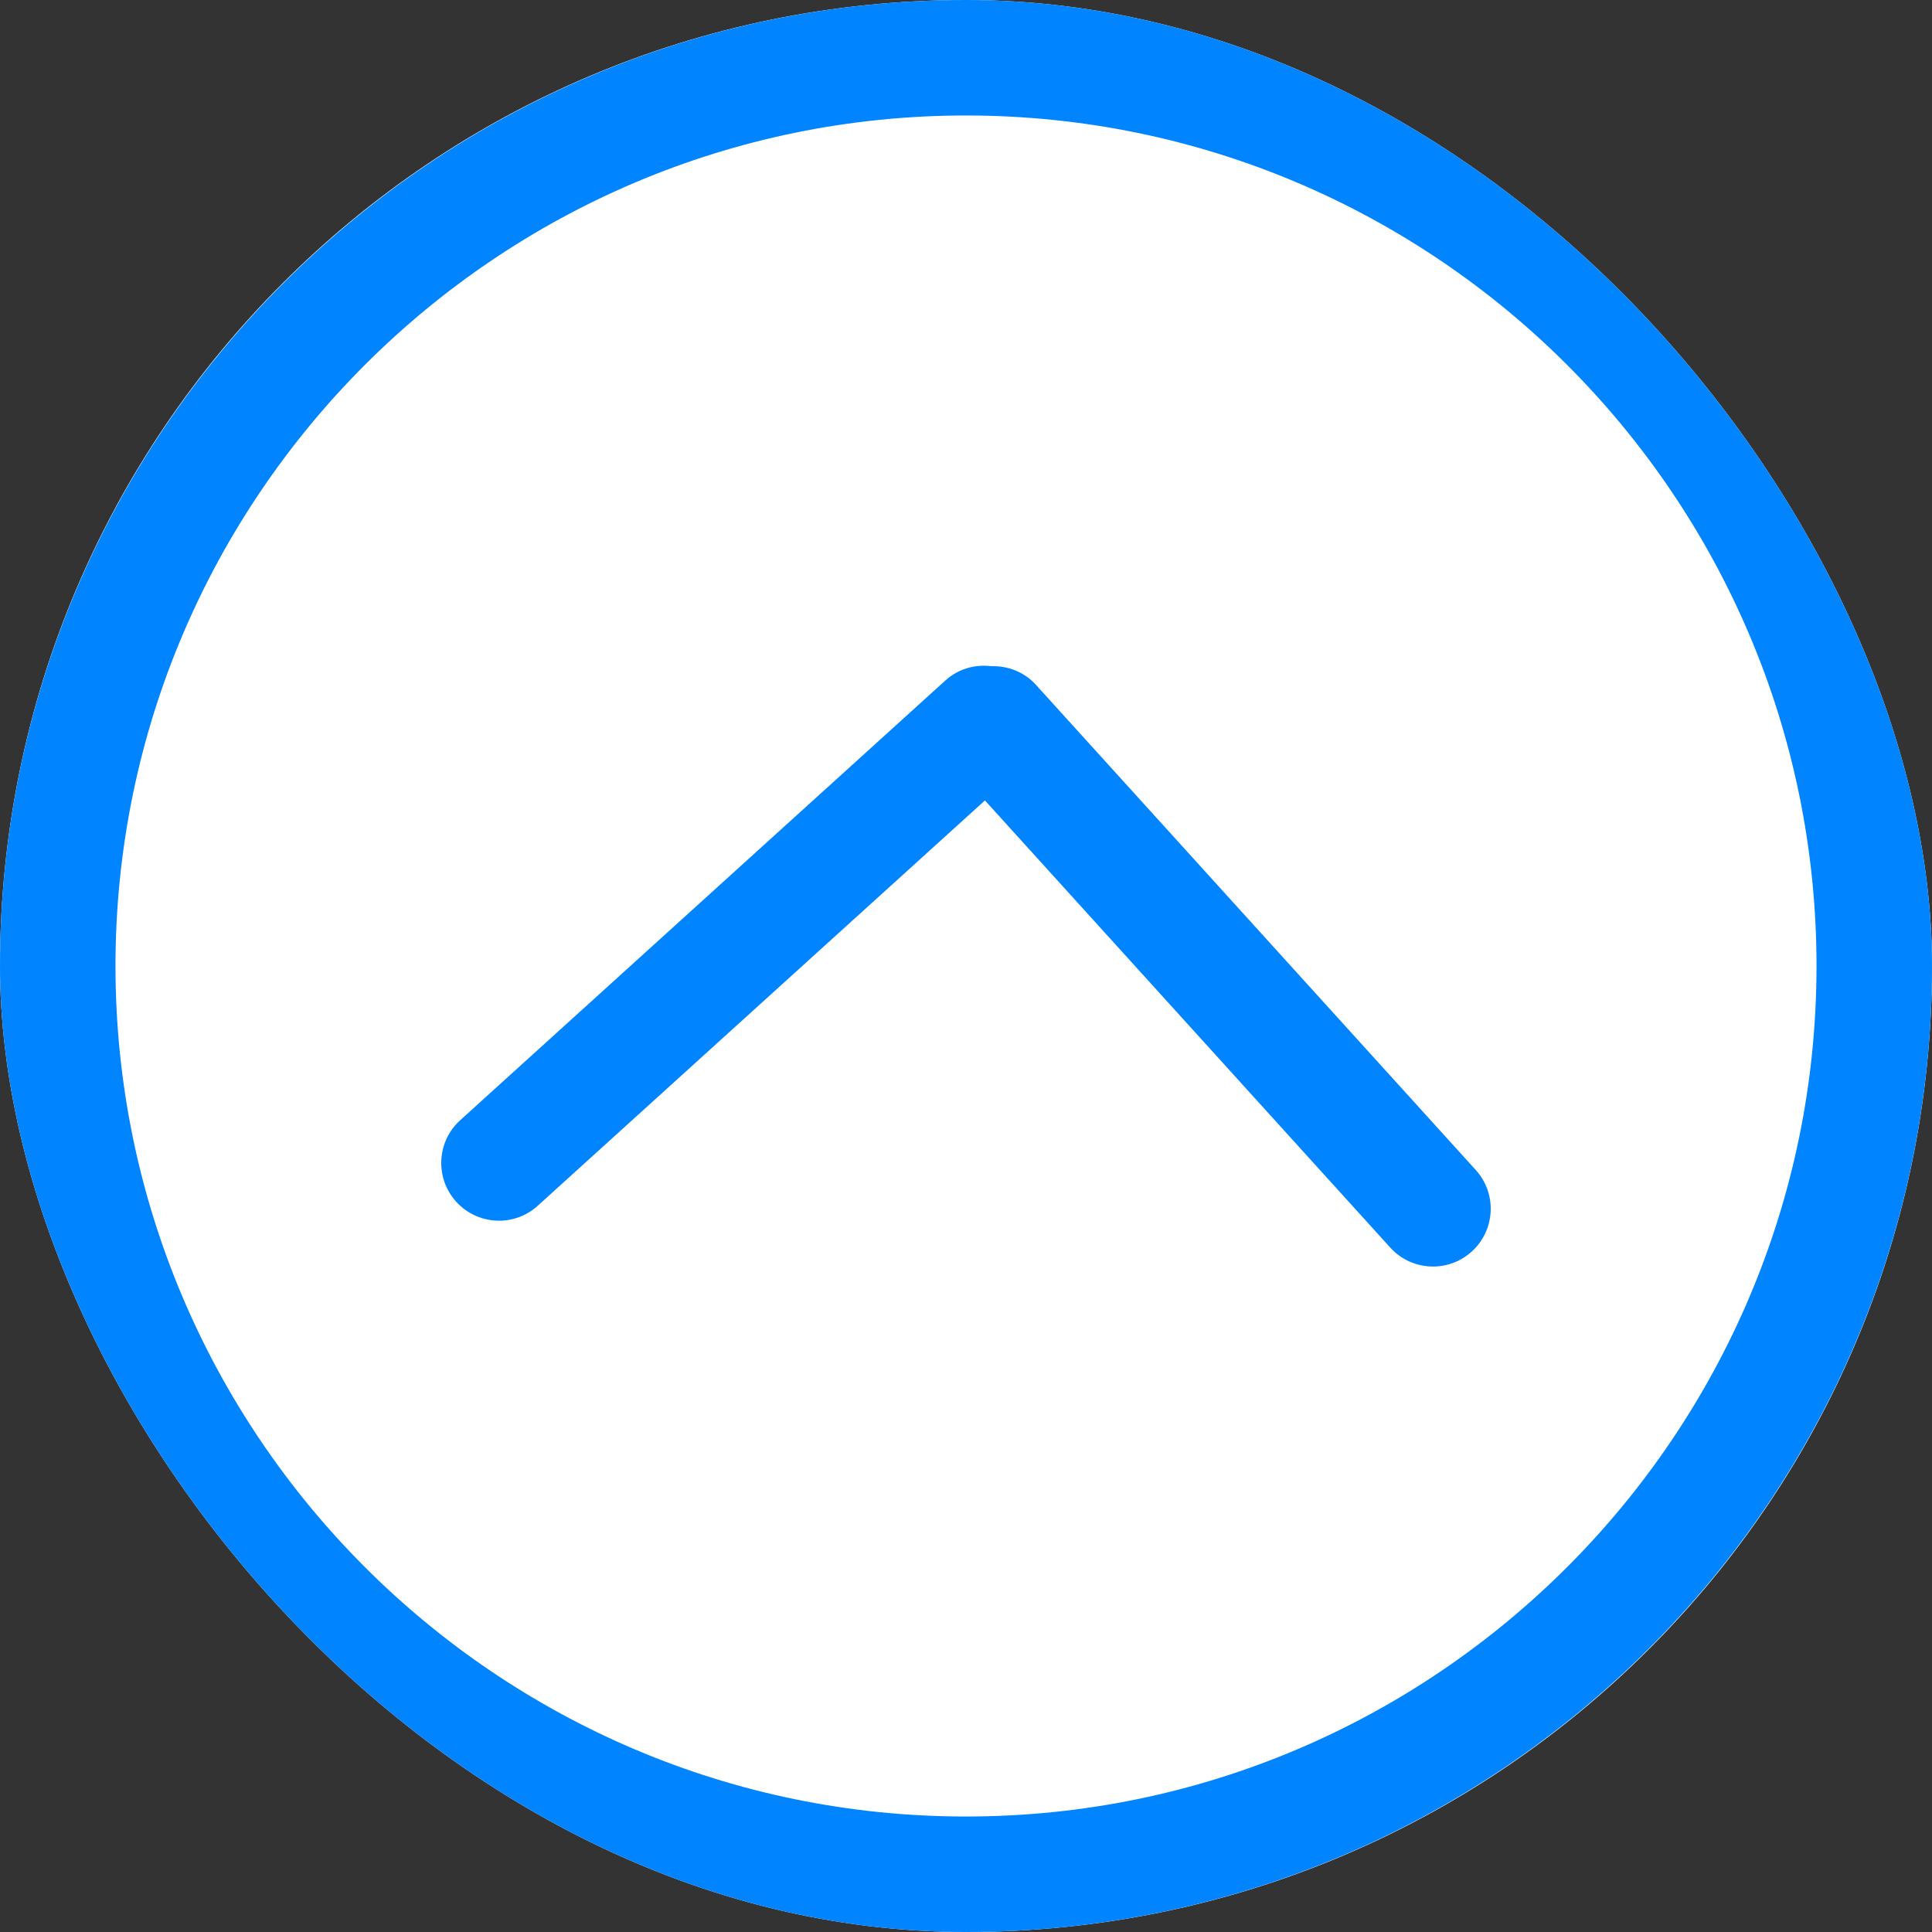 <svg width="66" height="66" viewBox="0 0 66 66" fill="none" xmlns="http://www.w3.org/2000/svg">
<rect x="0" y="0" width="66" height="66" fill="#333333" stroke="none"/>
<g clip-path="url(#clip0_409_106)">
<rect width="66" height="66" rx="33" fill="white"/>
<path d="M17.048 41.701C17.52 41.701 17.994 41.532 18.371 41.189L33.647 27.344L47.492 42.618C47.881 43.048 48.417 43.266 48.953 43.266C49.426 43.266 49.899 43.098 50.277 42.754C51.084 42.023 51.146 40.776 50.414 39.969L35.391 23.397C34.989 22.952 34.428 22.742 33.871 22.759C33.319 22.689 32.742 22.841 32.297 23.245L15.722 38.268C14.915 38.998 14.853 40.246 15.585 41.053C15.975 41.482 16.51 41.701 17.048 41.701Z" fill="#0084FF"/>
<path d="M32.999 66C51.196 66 66 51.196 66 32.999C66 14.804 51.196 0 32.999 0C14.804 0 0 14.804 0 32.999C0 51.196 14.804 66 32.999 66ZM32.999 3.945C49.02 3.945 62.055 16.98 62.055 32.999C62.055 49.02 49.02 62.055 32.999 62.055C16.98 62.055 3.945 49.02 3.945 32.999C3.945 16.98 16.98 3.945 32.999 3.945Z" fill="#0084FF"/>
</g>
<defs>
<clipPath id="clip0_409_106">
<rect width="66" height="66" rx="33" fill="white"/>
</clipPath>
</defs>
</svg>
